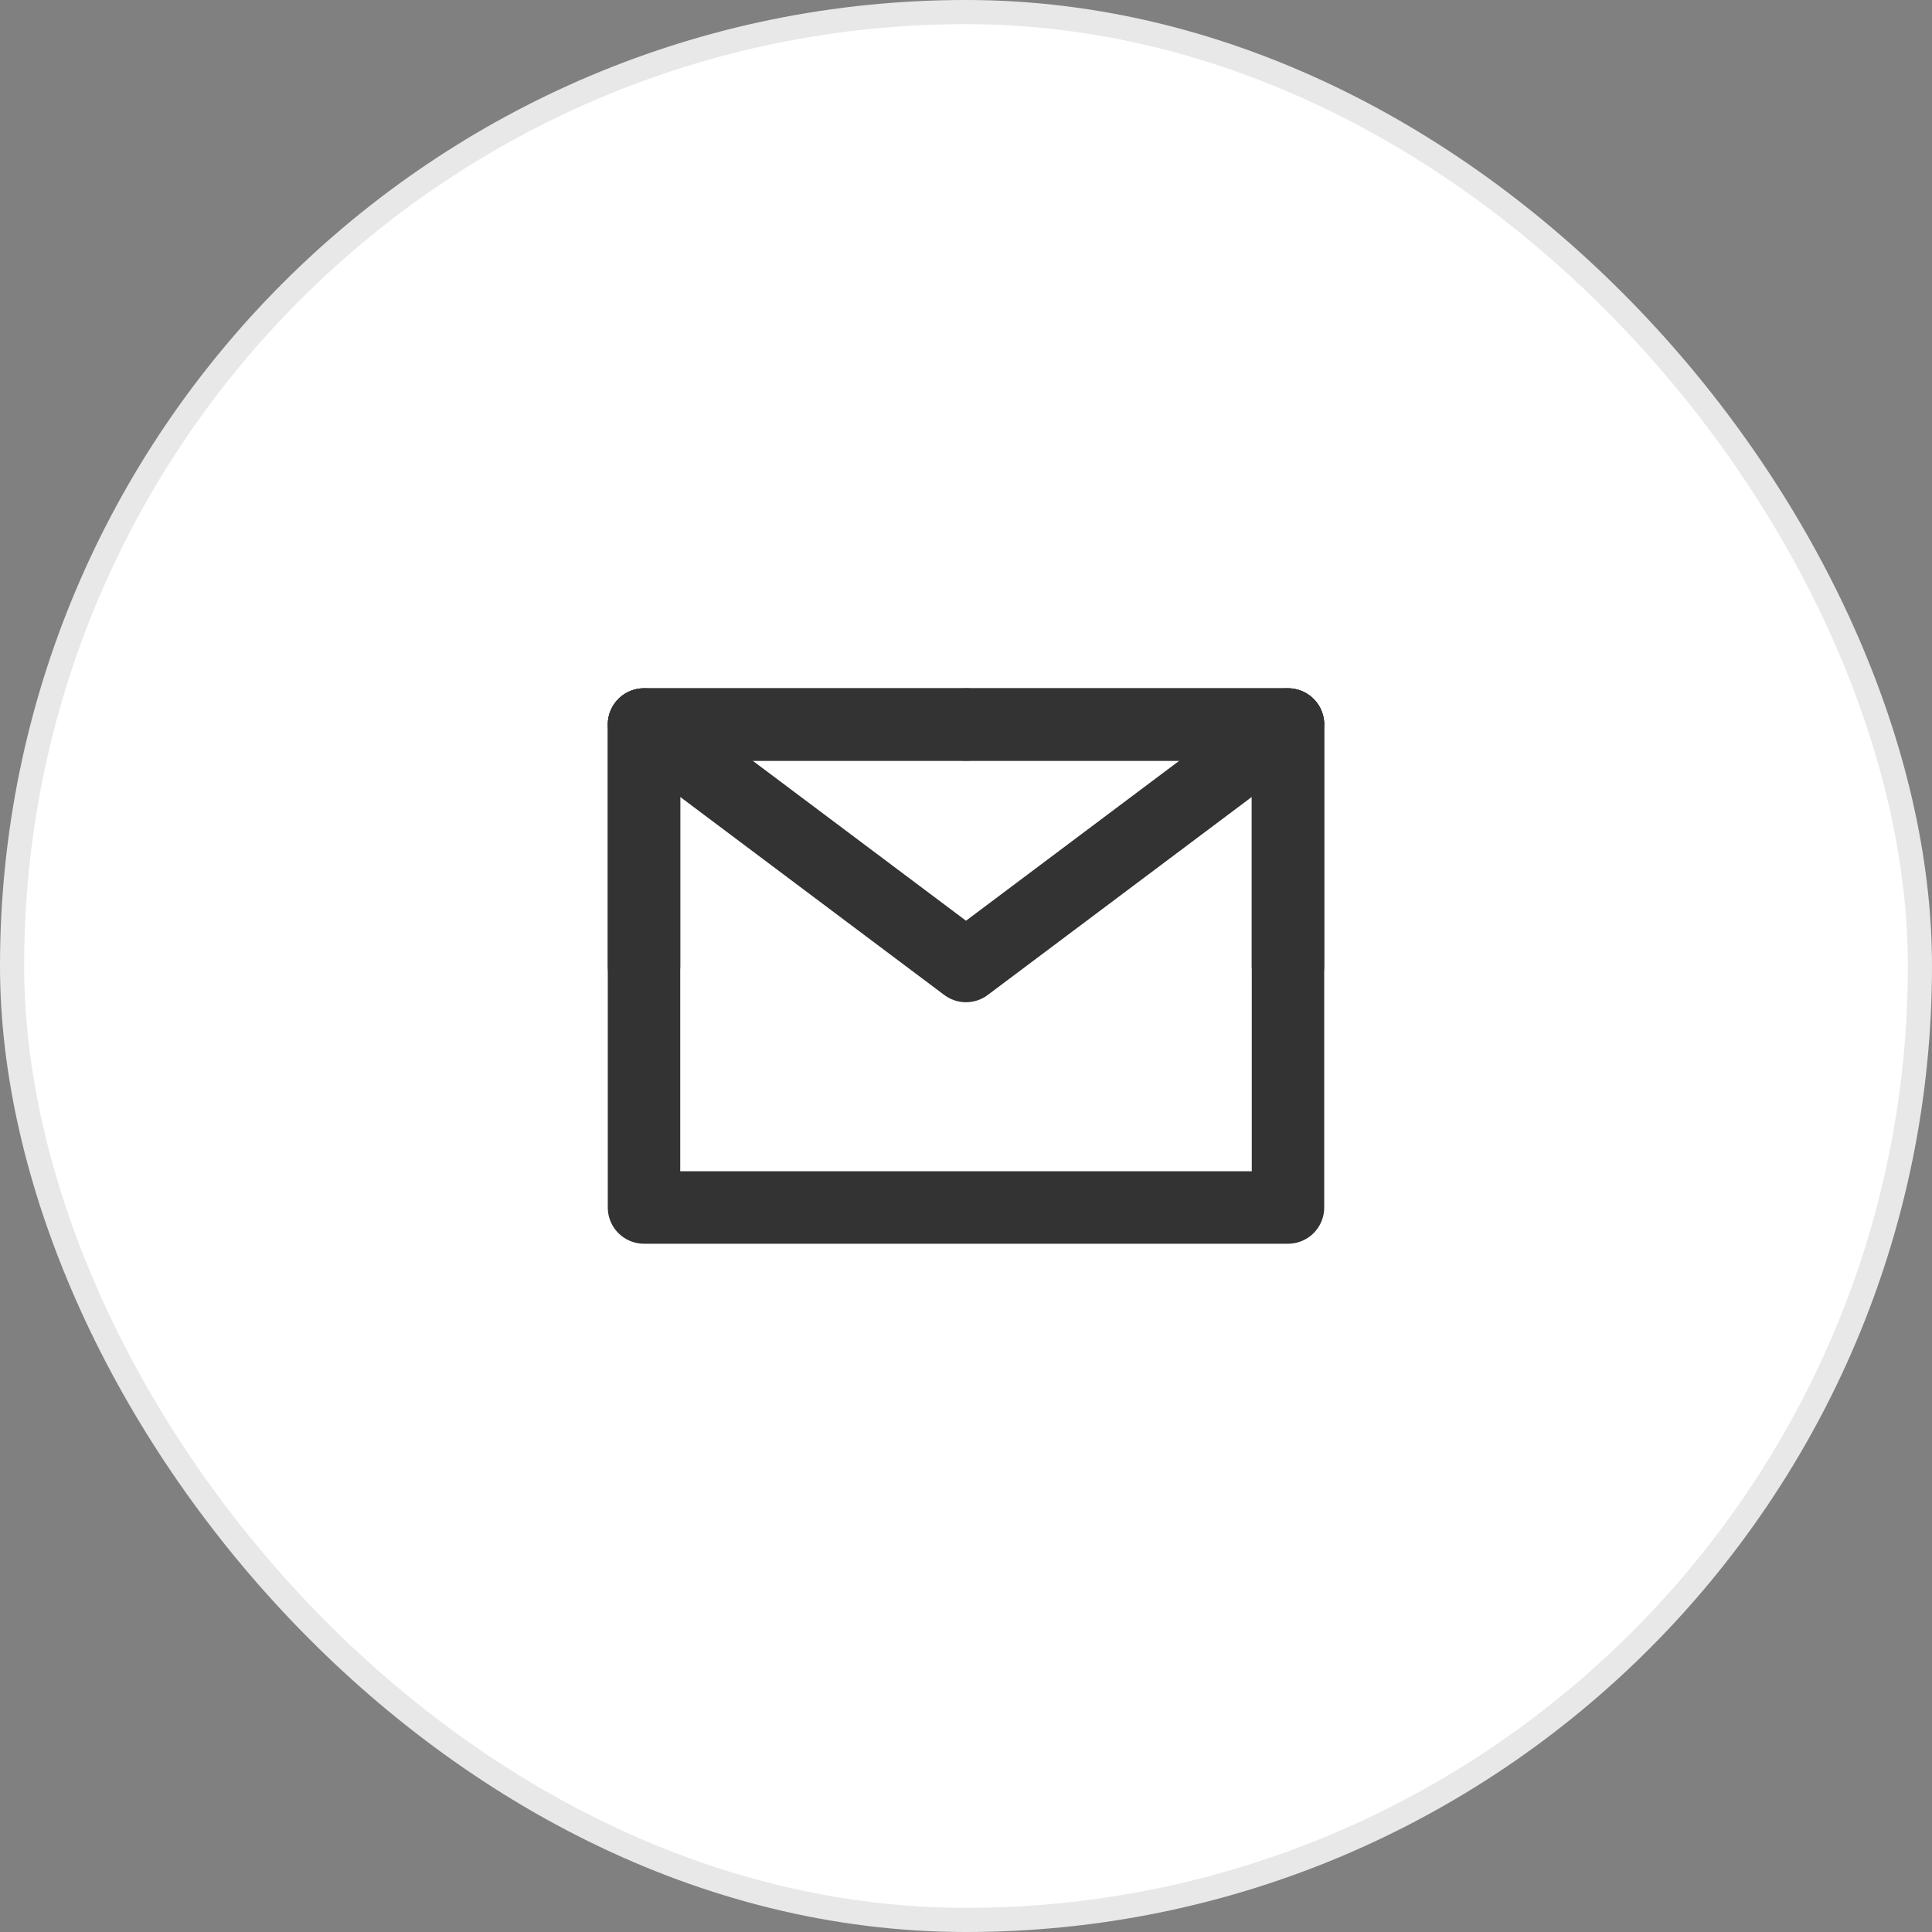 <svg width="80" height="80" viewBox="0 0 80 80" fill="none" xmlns="http://www.w3.org/2000/svg">
<rect x="0" y="0" width="80" height="80" fill="#808080" stroke="none"/>
<rect x="0.5" y="0.5" width="79" height="79" rx="39.5" fill="white"/>
<rect x="0.5" y="0.5" width="79" height="79" rx="39.5" stroke="#E8E8E8"/>
<path d="M26.667 50H53.333V40V30H40H26.667V40V50Z" stroke="#333333" stroke-width="3" stroke-linejoin="round"/>
<path d="M26.667 30L40 40L53.333 30" stroke="#333333" stroke-width="3" stroke-linecap="round" stroke-linejoin="round"/>
<path d="M40 30H26.667V40" stroke="#333333" stroke-width="3" stroke-linecap="round" stroke-linejoin="round"/>
<path d="M53.333 40V30H40" stroke="#333333" stroke-width="3" stroke-linecap="round" stroke-linejoin="round"/>
</svg>

